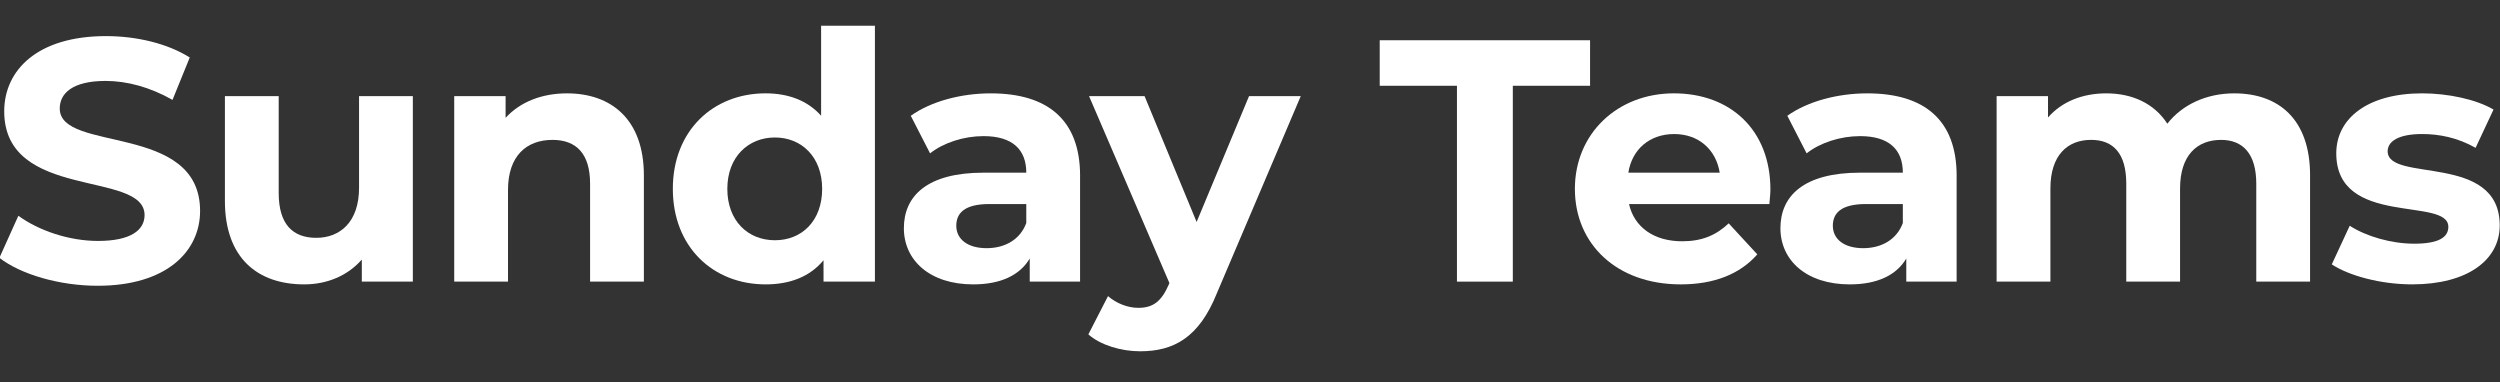<?xml version="1.0" encoding="UTF-8"?><svg id="Layer_1" xmlns="http://www.w3.org/2000/svg" viewBox="0 0 2204 337"><rect x="0" y="0" width="2204" height="337" fill="#333333" stroke="none"/><defs><style>.cls-1{fill:#fff;}</style></defs><path class="cls-1" d="M-.53,227.31l16.72-37.09c17.94,13.07,44.69,22.19,70.22,22.19,29.18,0,41.04-9.73,41.04-22.8,0-39.82-123.73-12.46-123.73-91.5C3.73,61.93,32.91,31.83,93.41,31.83c26.75,0,54.11,6.38,73.87,18.85l-15.2,37.39c-19.76-11.25-40.13-16.72-58.98-16.72-29.18,0-40.43,10.94-40.43,24.32,0,39.22,123.73,12.16,123.73,90.29,0,35.57-29.49,65.97-90.29,65.97-33.74,0-67.79-10.03-86.64-24.62Z"/><path class="cls-1" d="M363.96,84.73V248.28h-44.99v-19.46c-12.46,14.29-30.7,21.89-50.77,21.89-41.04,0-69.92-23.1-69.92-73.57V84.73h47.42v85.42c0,27.36,12.16,39.52,33.14,39.52s37.7-13.98,37.7-44.08V84.73h47.42Z"/><path class="cls-1" d="M567.64,154.65v93.63h-47.42v-86.34c0-26.45-12.16-38.61-33.14-38.61-22.8,0-39.22,13.98-39.22,44.08v80.86h-47.42V84.73h45.3v19.15c12.77-13.98,31.92-21.58,54.11-21.58,38.61,0,67.79,22.5,67.79,72.35Z"/><path class="cls-1" d="M771.32,22.71V248.28h-45.3v-18.85c-11.86,14.29-29.18,21.28-51.07,21.28-46.21,0-81.78-32.83-81.78-84.21s35.57-84.21,81.78-84.21c20.06,0,37.09,6.38,48.94,19.76V22.71h47.42Zm-46.51,143.79c0-28.27-18.24-45.3-41.65-45.3s-41.95,17.02-41.95,45.3,18.24,45.3,41.95,45.3,41.65-17.02,41.65-45.3Z"/><path class="cls-1" d="M952.19,154.95v93.33h-44.38v-20.37c-8.82,14.9-25.84,22.8-49.86,22.8-38.3,0-61.1-21.28-61.1-49.55s20.37-48.94,70.22-48.94h37.7c0-20.37-12.16-32.22-37.7-32.22-17.33,0-35.26,5.78-47.12,15.2l-17.02-33.14c17.94-12.77,44.38-19.76,70.53-19.76,49.86,0,78.74,23.1,78.74,72.66Zm-47.42,41.65v-16.72h-32.53c-22.19,0-29.18,8.21-29.18,19.15,0,11.86,10.03,19.76,26.75,19.76,15.81,0,29.49-7.3,34.96-22.19Z"/><path class="cls-1" d="M1146.75,84.73l-73.87,173.58c-15.81,39.52-38.3,51.38-67.79,51.38-16.72,0-34.96-5.47-45.6-14.9l17.33-33.74c7.3,6.38,17.33,10.34,26.75,10.34,13.07,0,20.37-5.78,26.75-20.37l.61-1.52-70.83-164.77h48.94l45.9,110.96,46.21-110.96h45.6Z"/><path class="cls-1" d="M1284.46,75.61h-68.1V35.48h185.44v40.13h-68.1V248.28h-49.25V75.61Z"/><path class="cls-1" d="M1559.88,179.88h-123.73c4.56,20.37,21.89,32.83,46.82,32.83,17.33,0,29.79-5.17,41.04-15.81l25.23,27.36c-15.2,17.33-38,26.45-67.49,26.45-56.54,0-93.33-35.57-93.33-84.21s37.39-84.21,87.25-84.21,85.12,32.22,85.12,84.82c0,3.65-.61,8.82-.91,12.77Zm-124.34-27.66h80.56c-3.34-20.67-18.85-34.05-40.13-34.05s-37.09,13.07-40.43,34.05Z"/><path class="cls-1" d="M1724.96,154.95v93.33h-44.38v-20.37c-8.82,14.9-25.84,22.8-49.86,22.8-38.3,0-61.1-21.28-61.1-49.55s20.37-48.94,70.22-48.94h37.7c0-20.37-12.16-32.22-37.7-32.22-17.33,0-35.26,5.78-47.12,15.2l-17.02-33.14c17.94-12.77,44.38-19.76,70.53-19.76,49.86,0,78.74,23.1,78.74,72.66Zm-47.42,41.65v-16.72h-32.53c-22.19,0-29.18,8.21-29.18,19.15,0,11.86,10.03,19.76,26.75,19.76,15.81,0,29.49-7.3,34.96-22.19Z"/><path class="cls-1" d="M2036.55,154.65v93.63h-47.42v-86.34c0-26.45-11.86-38.61-31.01-38.61-21.28,0-36.18,13.68-36.18,42.86v82.08h-47.42v-86.34c0-26.45-11.25-38.61-31.01-38.61-20.98,0-35.87,13.68-35.87,42.86v82.08h-47.42V84.73h45.3v18.85c12.16-13.98,30.4-21.28,51.38-21.28,22.8,0,42.26,8.82,53.81,26.75,13.07-16.72,34.35-26.75,58.98-26.75,38.91,0,66.88,22.5,66.88,72.35Z"/><path class="cls-1" d="M2055.7,233.08l15.81-34.05c14.59,9.42,36.78,15.81,56.85,15.81,21.89,0,30.1-5.78,30.1-14.9,0-26.75-98.8,.61-98.8-64.75,0-31.01,27.97-52.9,75.7-52.9,22.5,0,47.42,5.17,62.93,14.29l-15.81,33.74c-16.11-9.12-32.22-12.16-47.12-12.16-21.28,0-30.4,6.69-30.4,15.2,0,27.97,98.8,.91,98.8,65.36,0,30.4-28.27,51.98-77.22,51.98-27.66,0-55.63-7.6-70.83-17.63Z"/></svg>